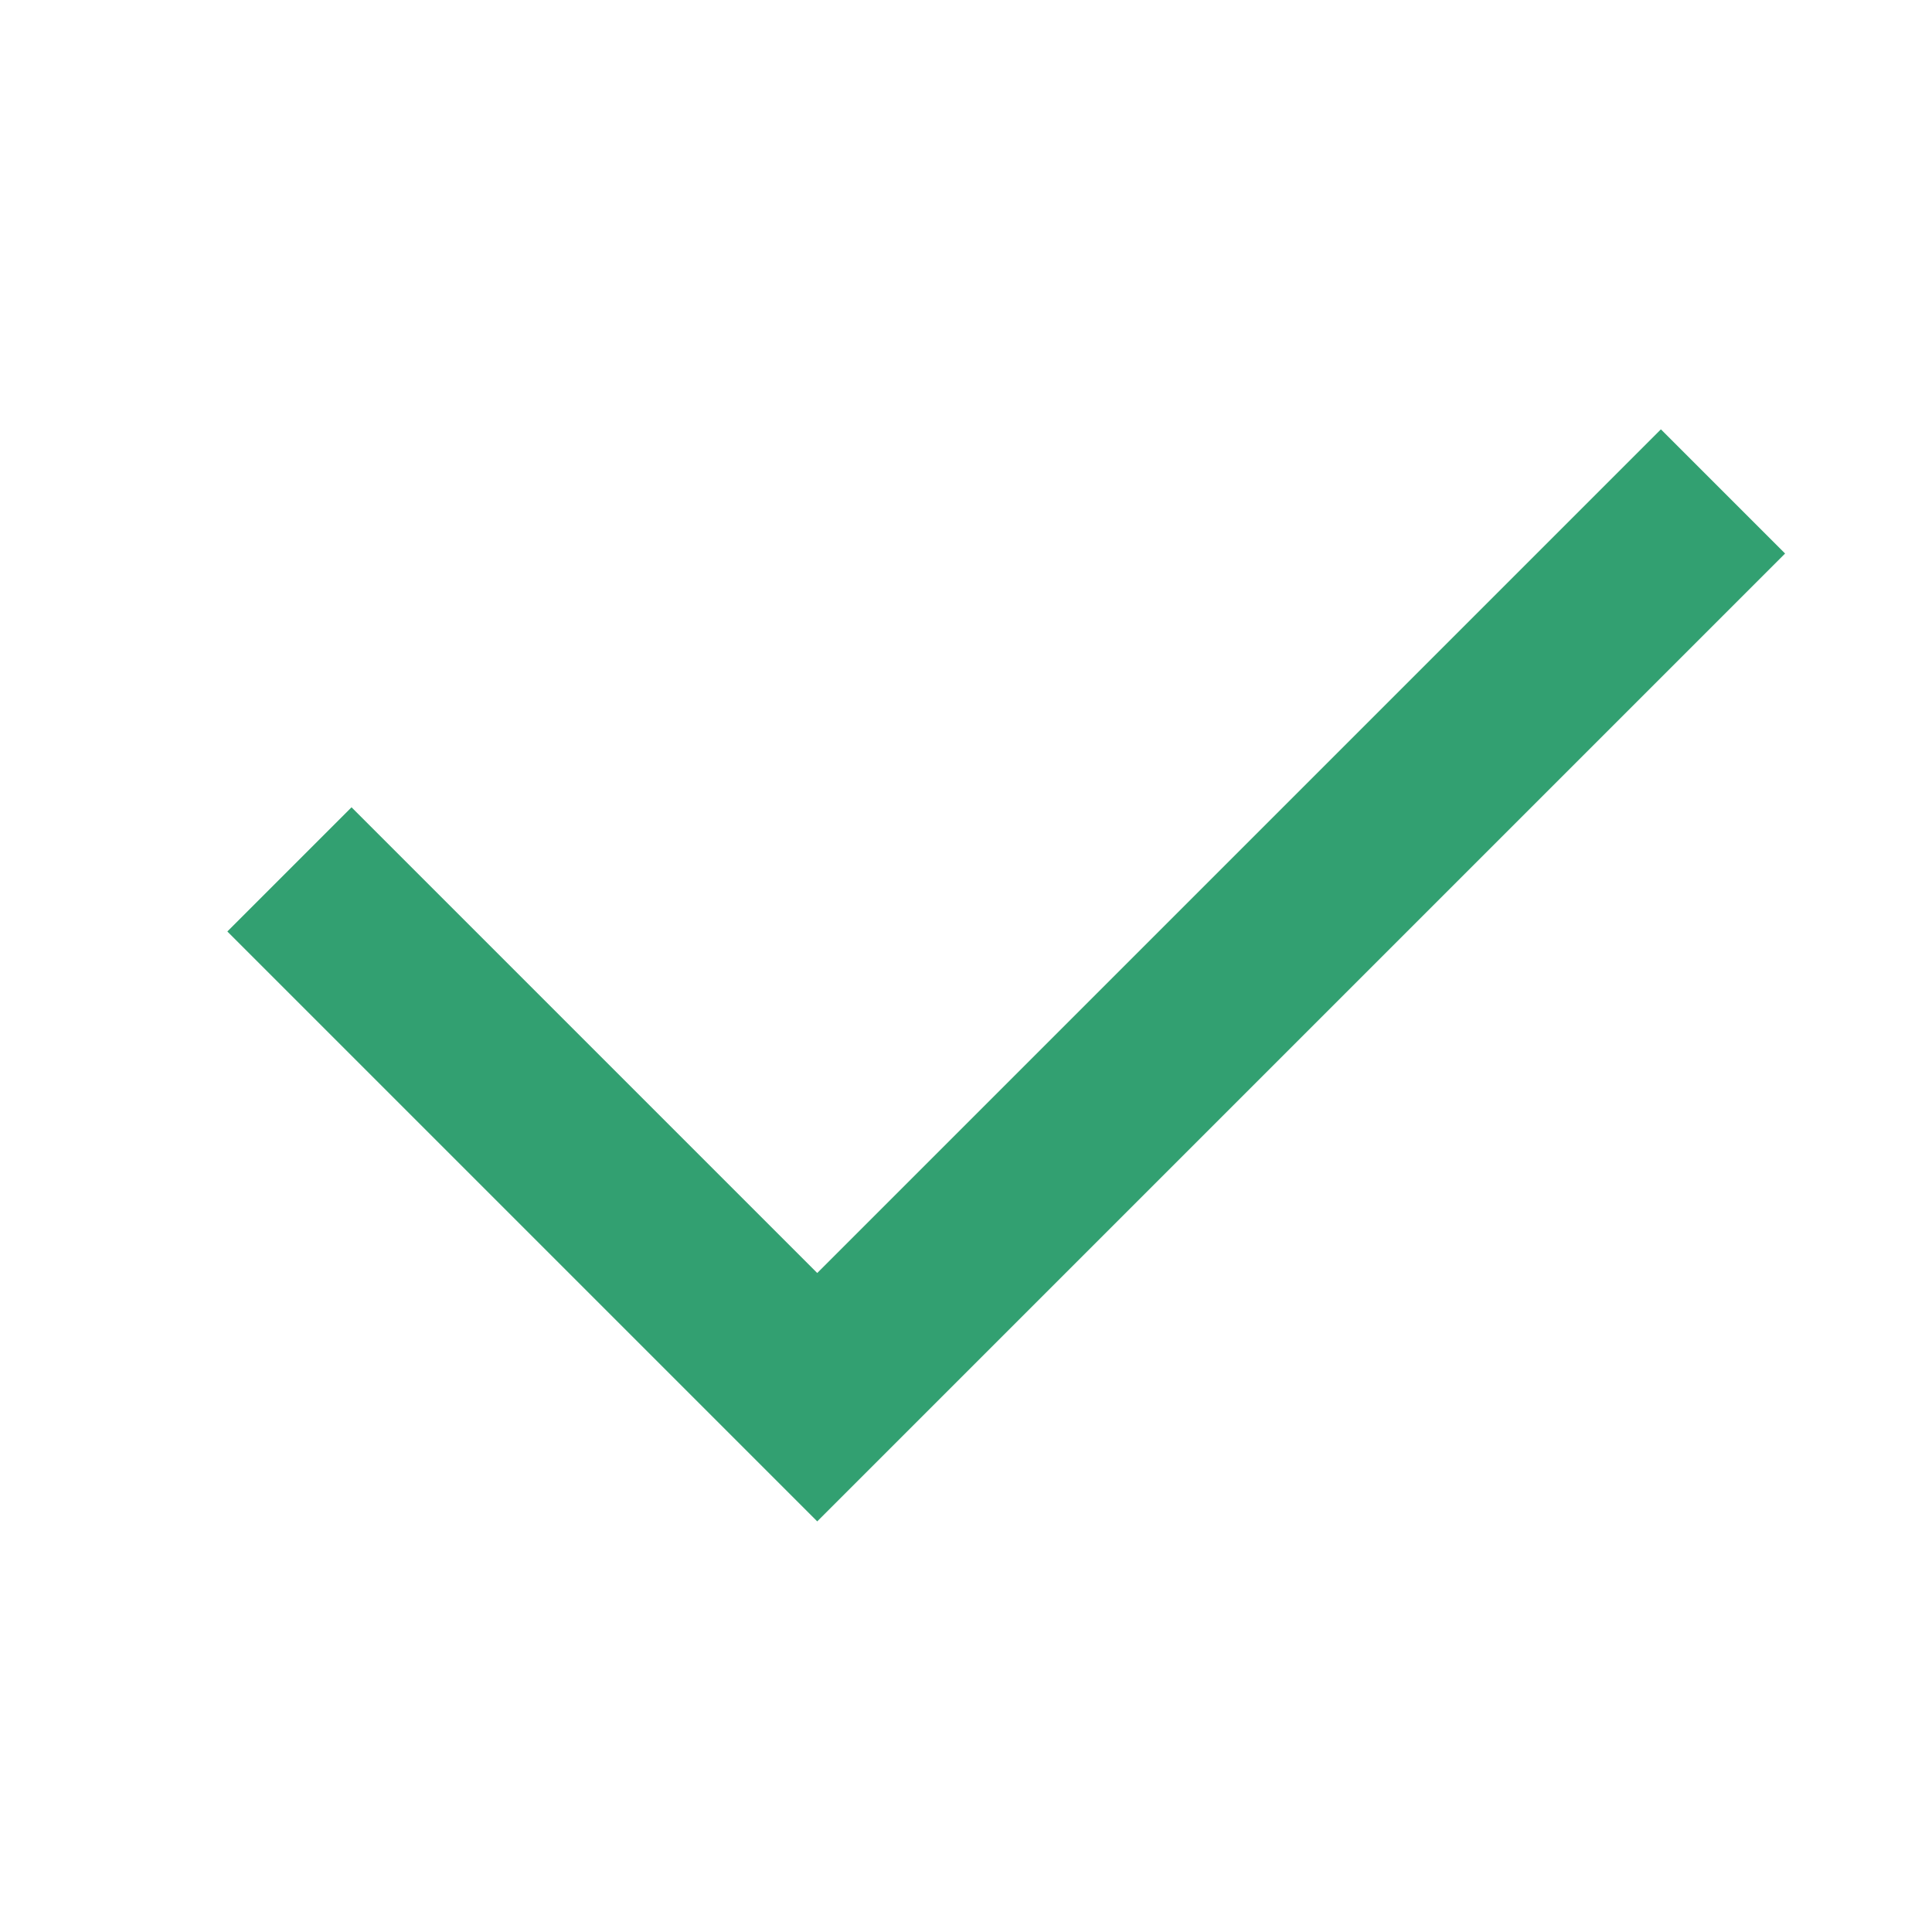 <svg width="22" height="22" viewBox="0 0 22 22" fill="none" xmlns="http://www.w3.org/2000/svg">
<path d="M18.913 6.303L9.306 15.91L4.003 10.607" stroke="#32A071" stroke-width="2" stroke-linecap="square"/>
</svg>
